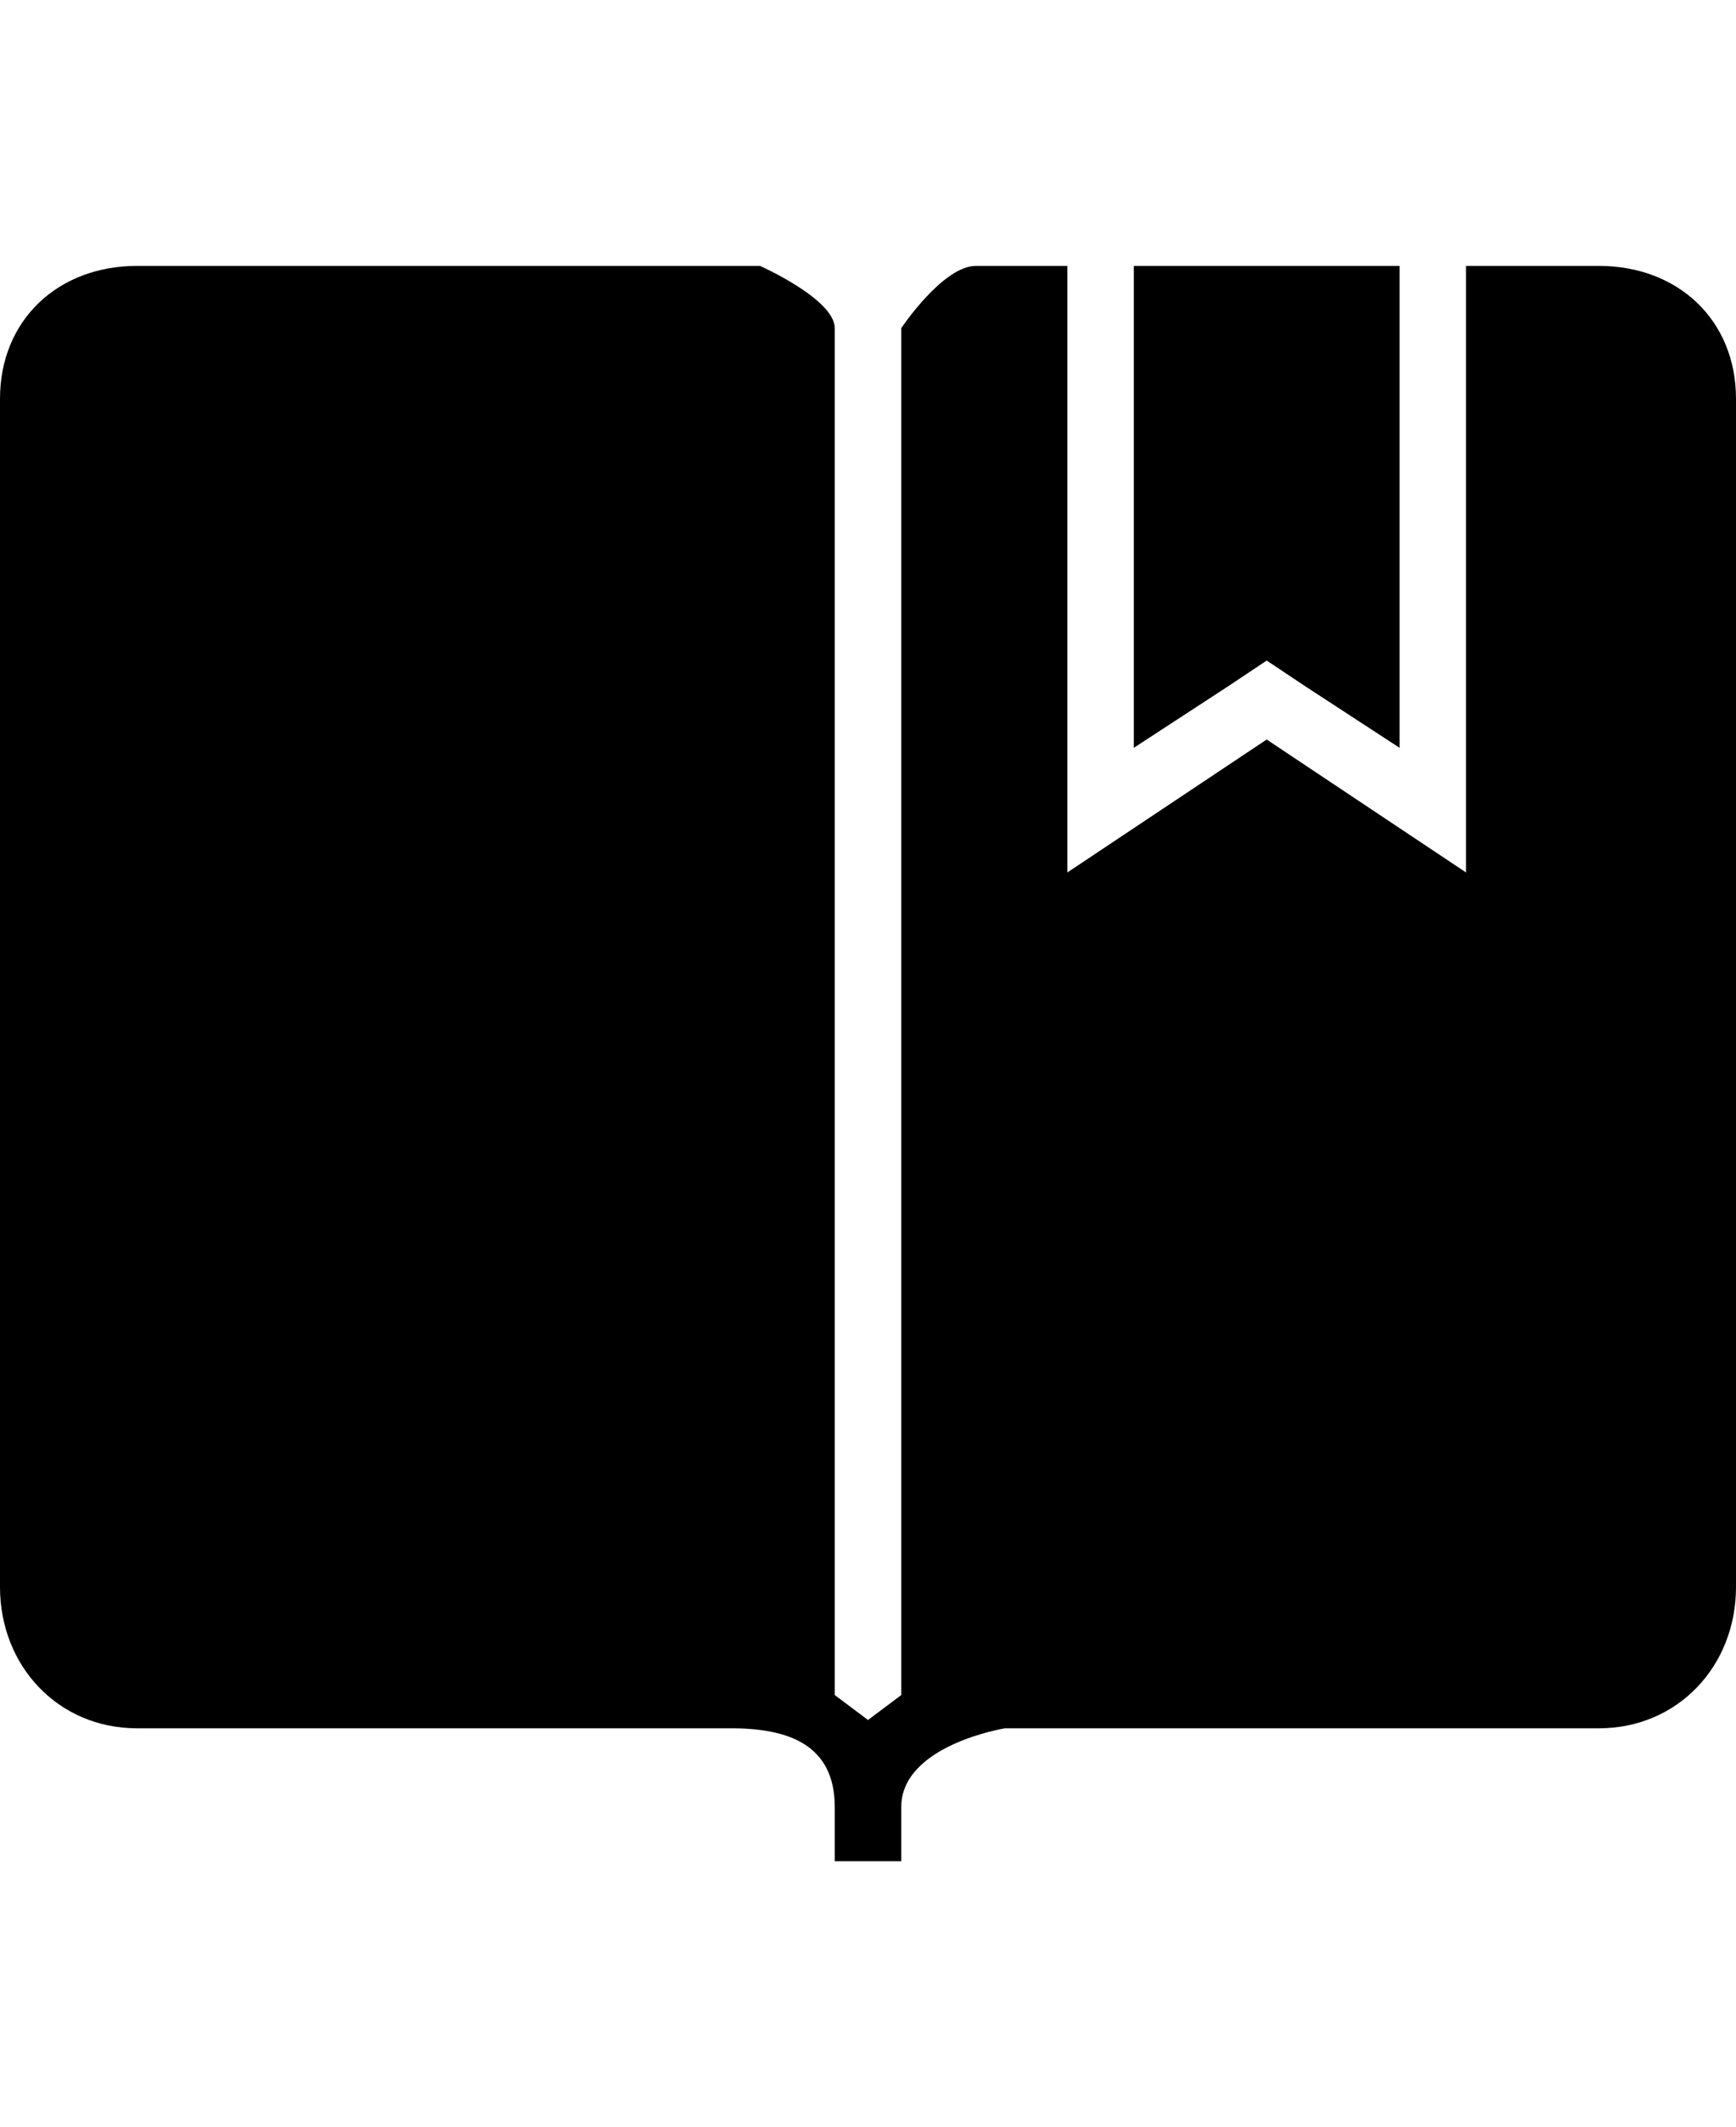 <svg version="1.1" xmlns="http://www.w3.org/2000/svg" xmlns:xlink="http://www.w3.org/1999/xlink" id="ios-bookmarks" viewBox="0 0 418 512"><path d="M296 165l-23 15V64h64v116l-23-15-9-6zm89-101c19 0 33 13 33 32v286c0 19-14 34-33 34H242s-25 4-25 19v13h-16v-13c0-15-11-19-25-19H33c-19 0-33-15-33-34V96c0-19 14-32 33-32h150s18 8 18 15v329l8 6 8-6V79s10-15 18-15h22v146l48-32 48 32V64h32z"/></svg>